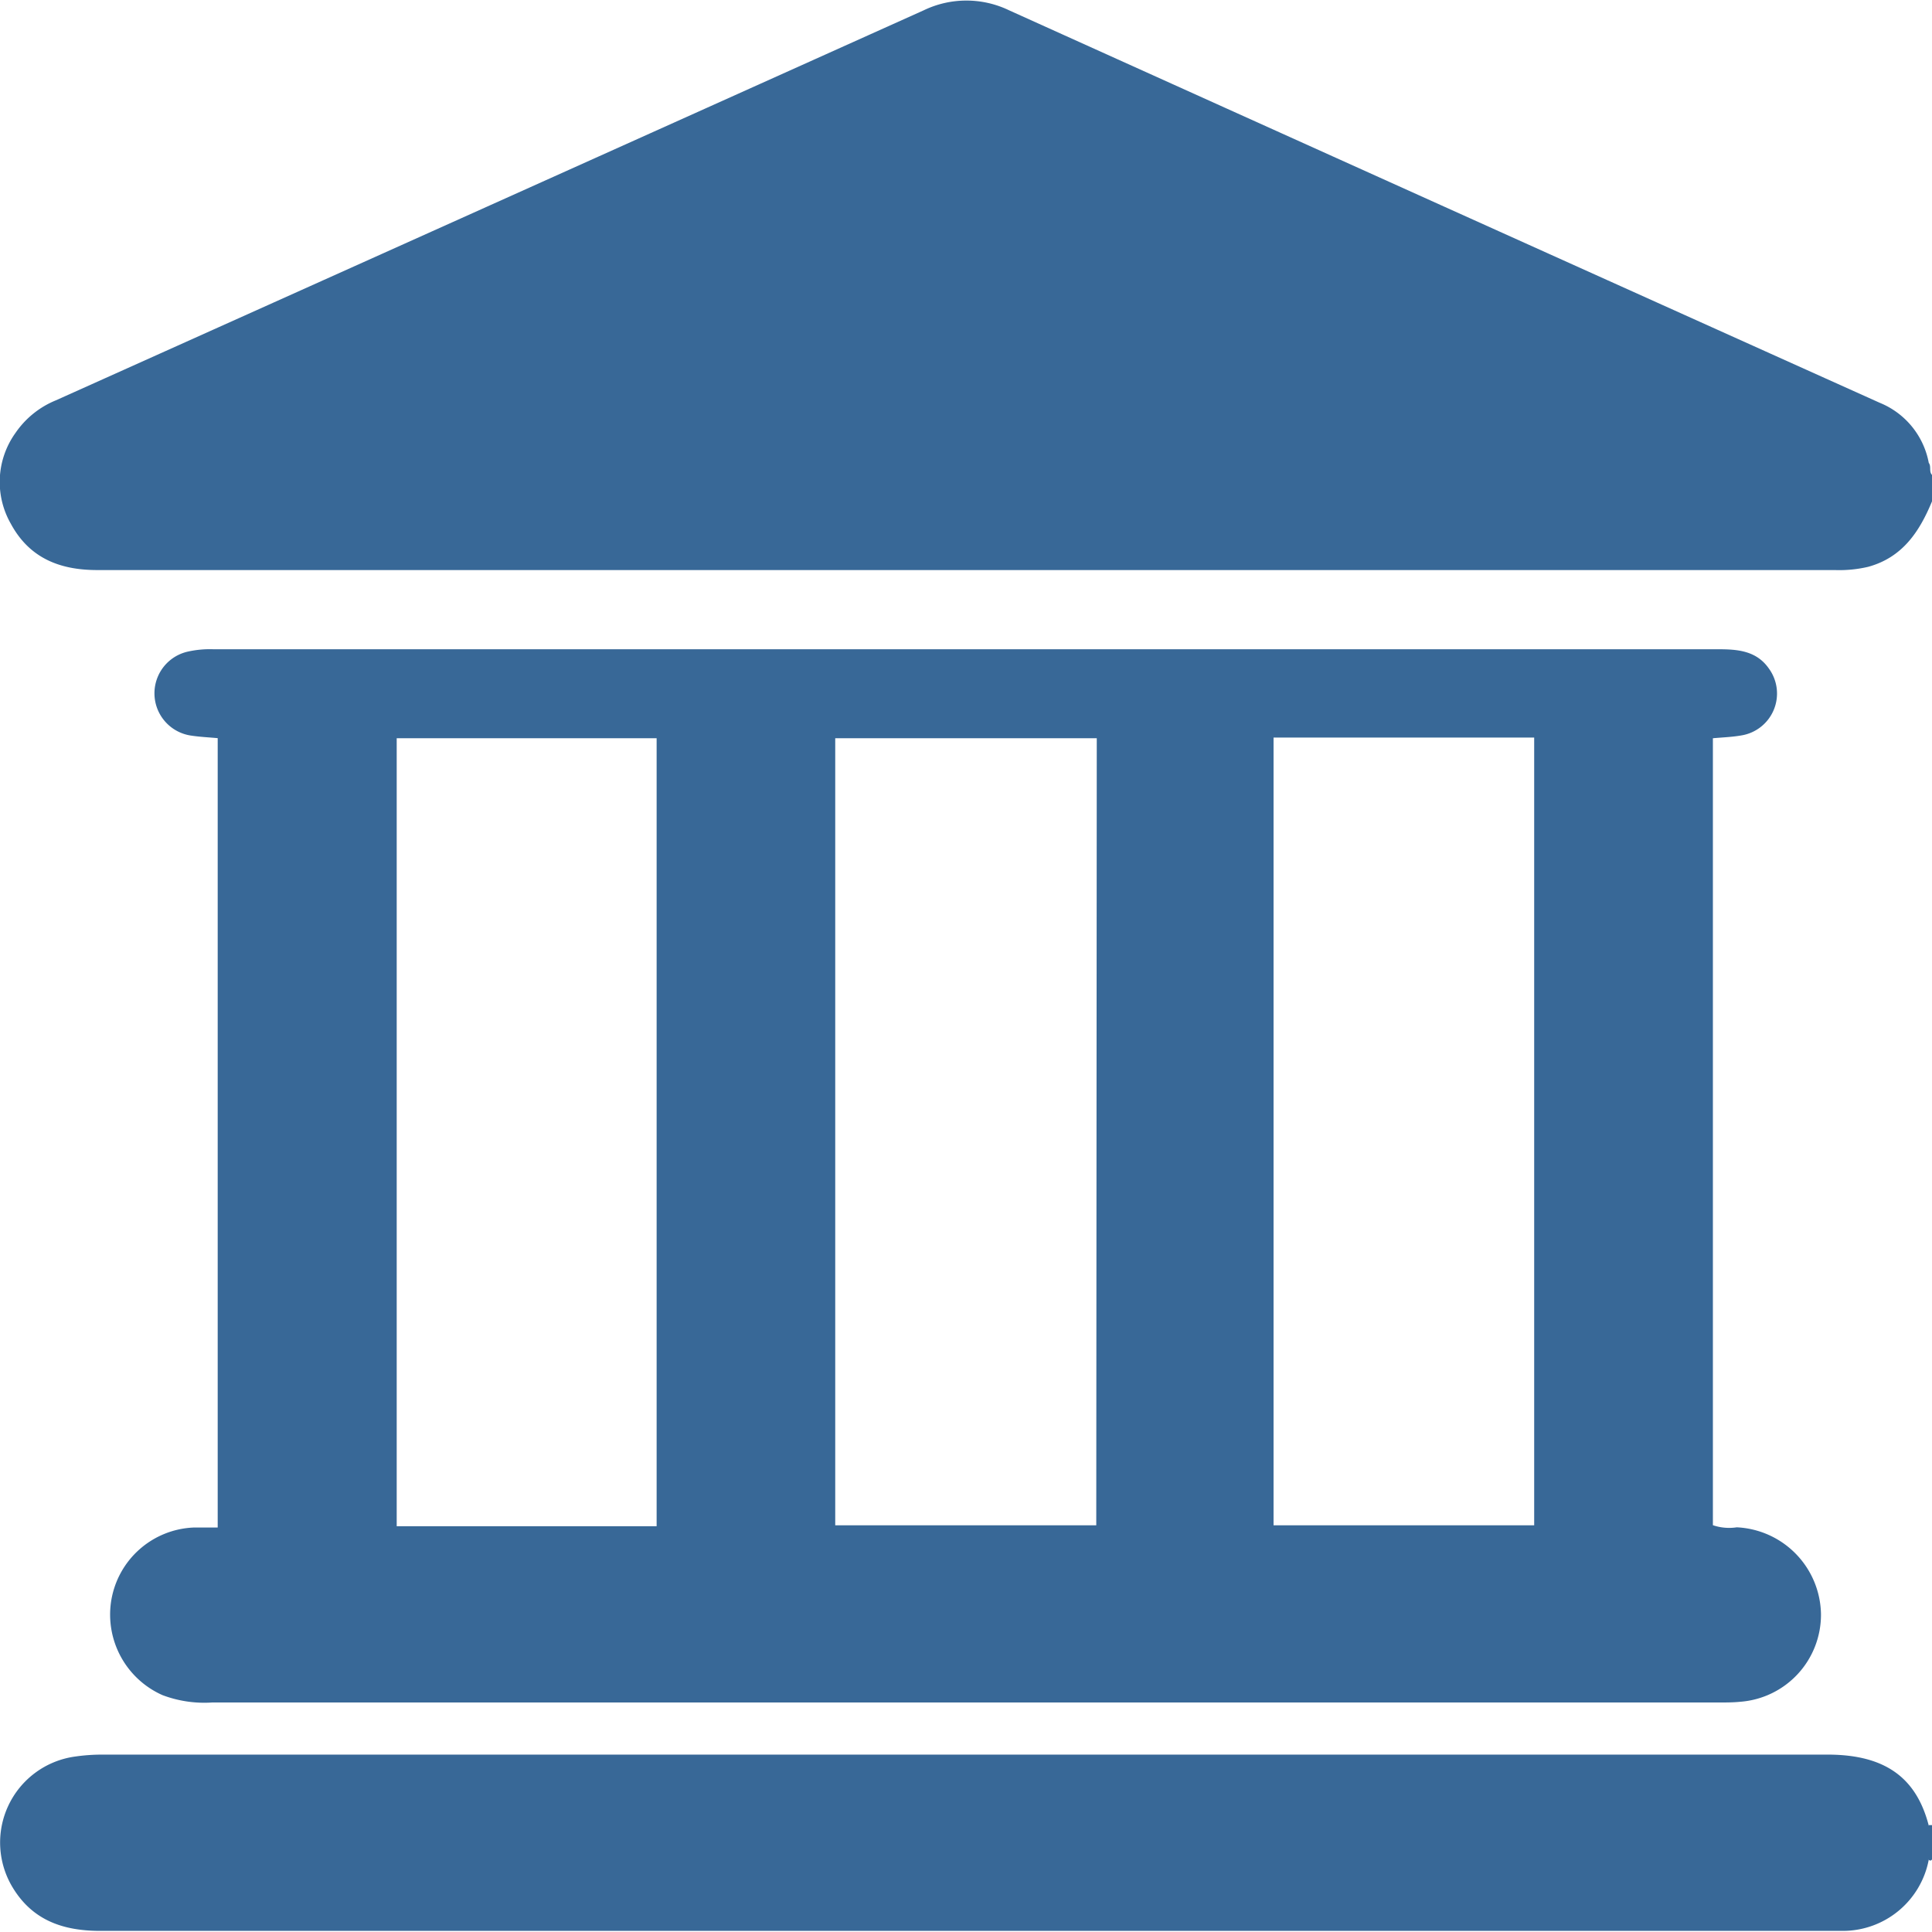 <?xml version="1.0"?>
<svg xmlns="http://www.w3.org/2000/svg" viewBox="0 0 191.25 191.09" width="100" height="100"><defs><style>.cls-1{fill:#386897;}</style></defs><title>Bankovni ra&#x10D;un</title><g id="&#x421;&#x43B;&#x43E;&#x439;_2" data-name="&#x421;&#x43B;&#x43E;&#x439; 2"><g id="&#x421;&#x43B;&#x43E;&#x439;_1-2" data-name="&#x421;&#x43B;&#x43E;&#x439; 1"><path class="cls-1" d="M191.25,49.55c-1.24,3-2.92,5.55-6.32,6.48a12.49,12.49,0,0,1-3.32.32q-86,0-172,0c-3.73,0-6.71-1.21-8.53-4.57a8.33,8.33,0,0,1,.45-9,8.93,8.93,0,0,1,4-3.23Q48.51,20.25,91.44.94a9.74,9.74,0,0,1,8.45,0Q143,20.41,186.07,39.79a8,8,0,0,1,4.86,5.95c.27.35,0,.86.32,1.19Z"/><path class="cls-1" d="M191.25,184l-.14.11-.17-.06a2.62,2.62,0,0,1,0-3.46l.33,0Z"/><path class="cls-1" d="M190.92,180.6l0,3.46a8.66,8.66,0,0,1-8.5,7c-.5,0-1,0-1.49,0q-85.5,0-171,0c-3.61,0-6.63-1-8.61-4.19a8.59,8.59,0,0,1,6.13-13.07,18.57,18.57,0,0,1,2.6-.19h171C186.57,173.65,189.68,175.85,190.92,180.6Z"/><path class="cls-1" d="M171.92,151.11a5,5,0,0,1-2.36-.21V73c1-.09,1.92-.12,2.82-.28a4.2,4.2,0,0,0,2.73-6.61c-1.22-1.76-3.06-1.92-5-1.92h-149a10,10,0,0,0-2.59.25,4.23,4.23,0,0,0,.35,8.29c.9.14,1.82.18,2.68.26v78.14c-.88,0-1.62,0-2.36,0A8.63,8.63,0,0,0,11,158.44a8.72,8.72,0,0,0,5.08,9.28,11.73,11.73,0,0,0,4.93.73H170.21c.68,0,1.37,0,2.05-.07a8.64,8.64,0,0,0,8-8.68A8.75,8.75,0,0,0,171.92,151.11ZM65,151H39.27V73H65Zm43.52-.09H82.68V73h25.89Zm43.35,0h-25.8V72.93h25.8Z"/></g></g></svg>